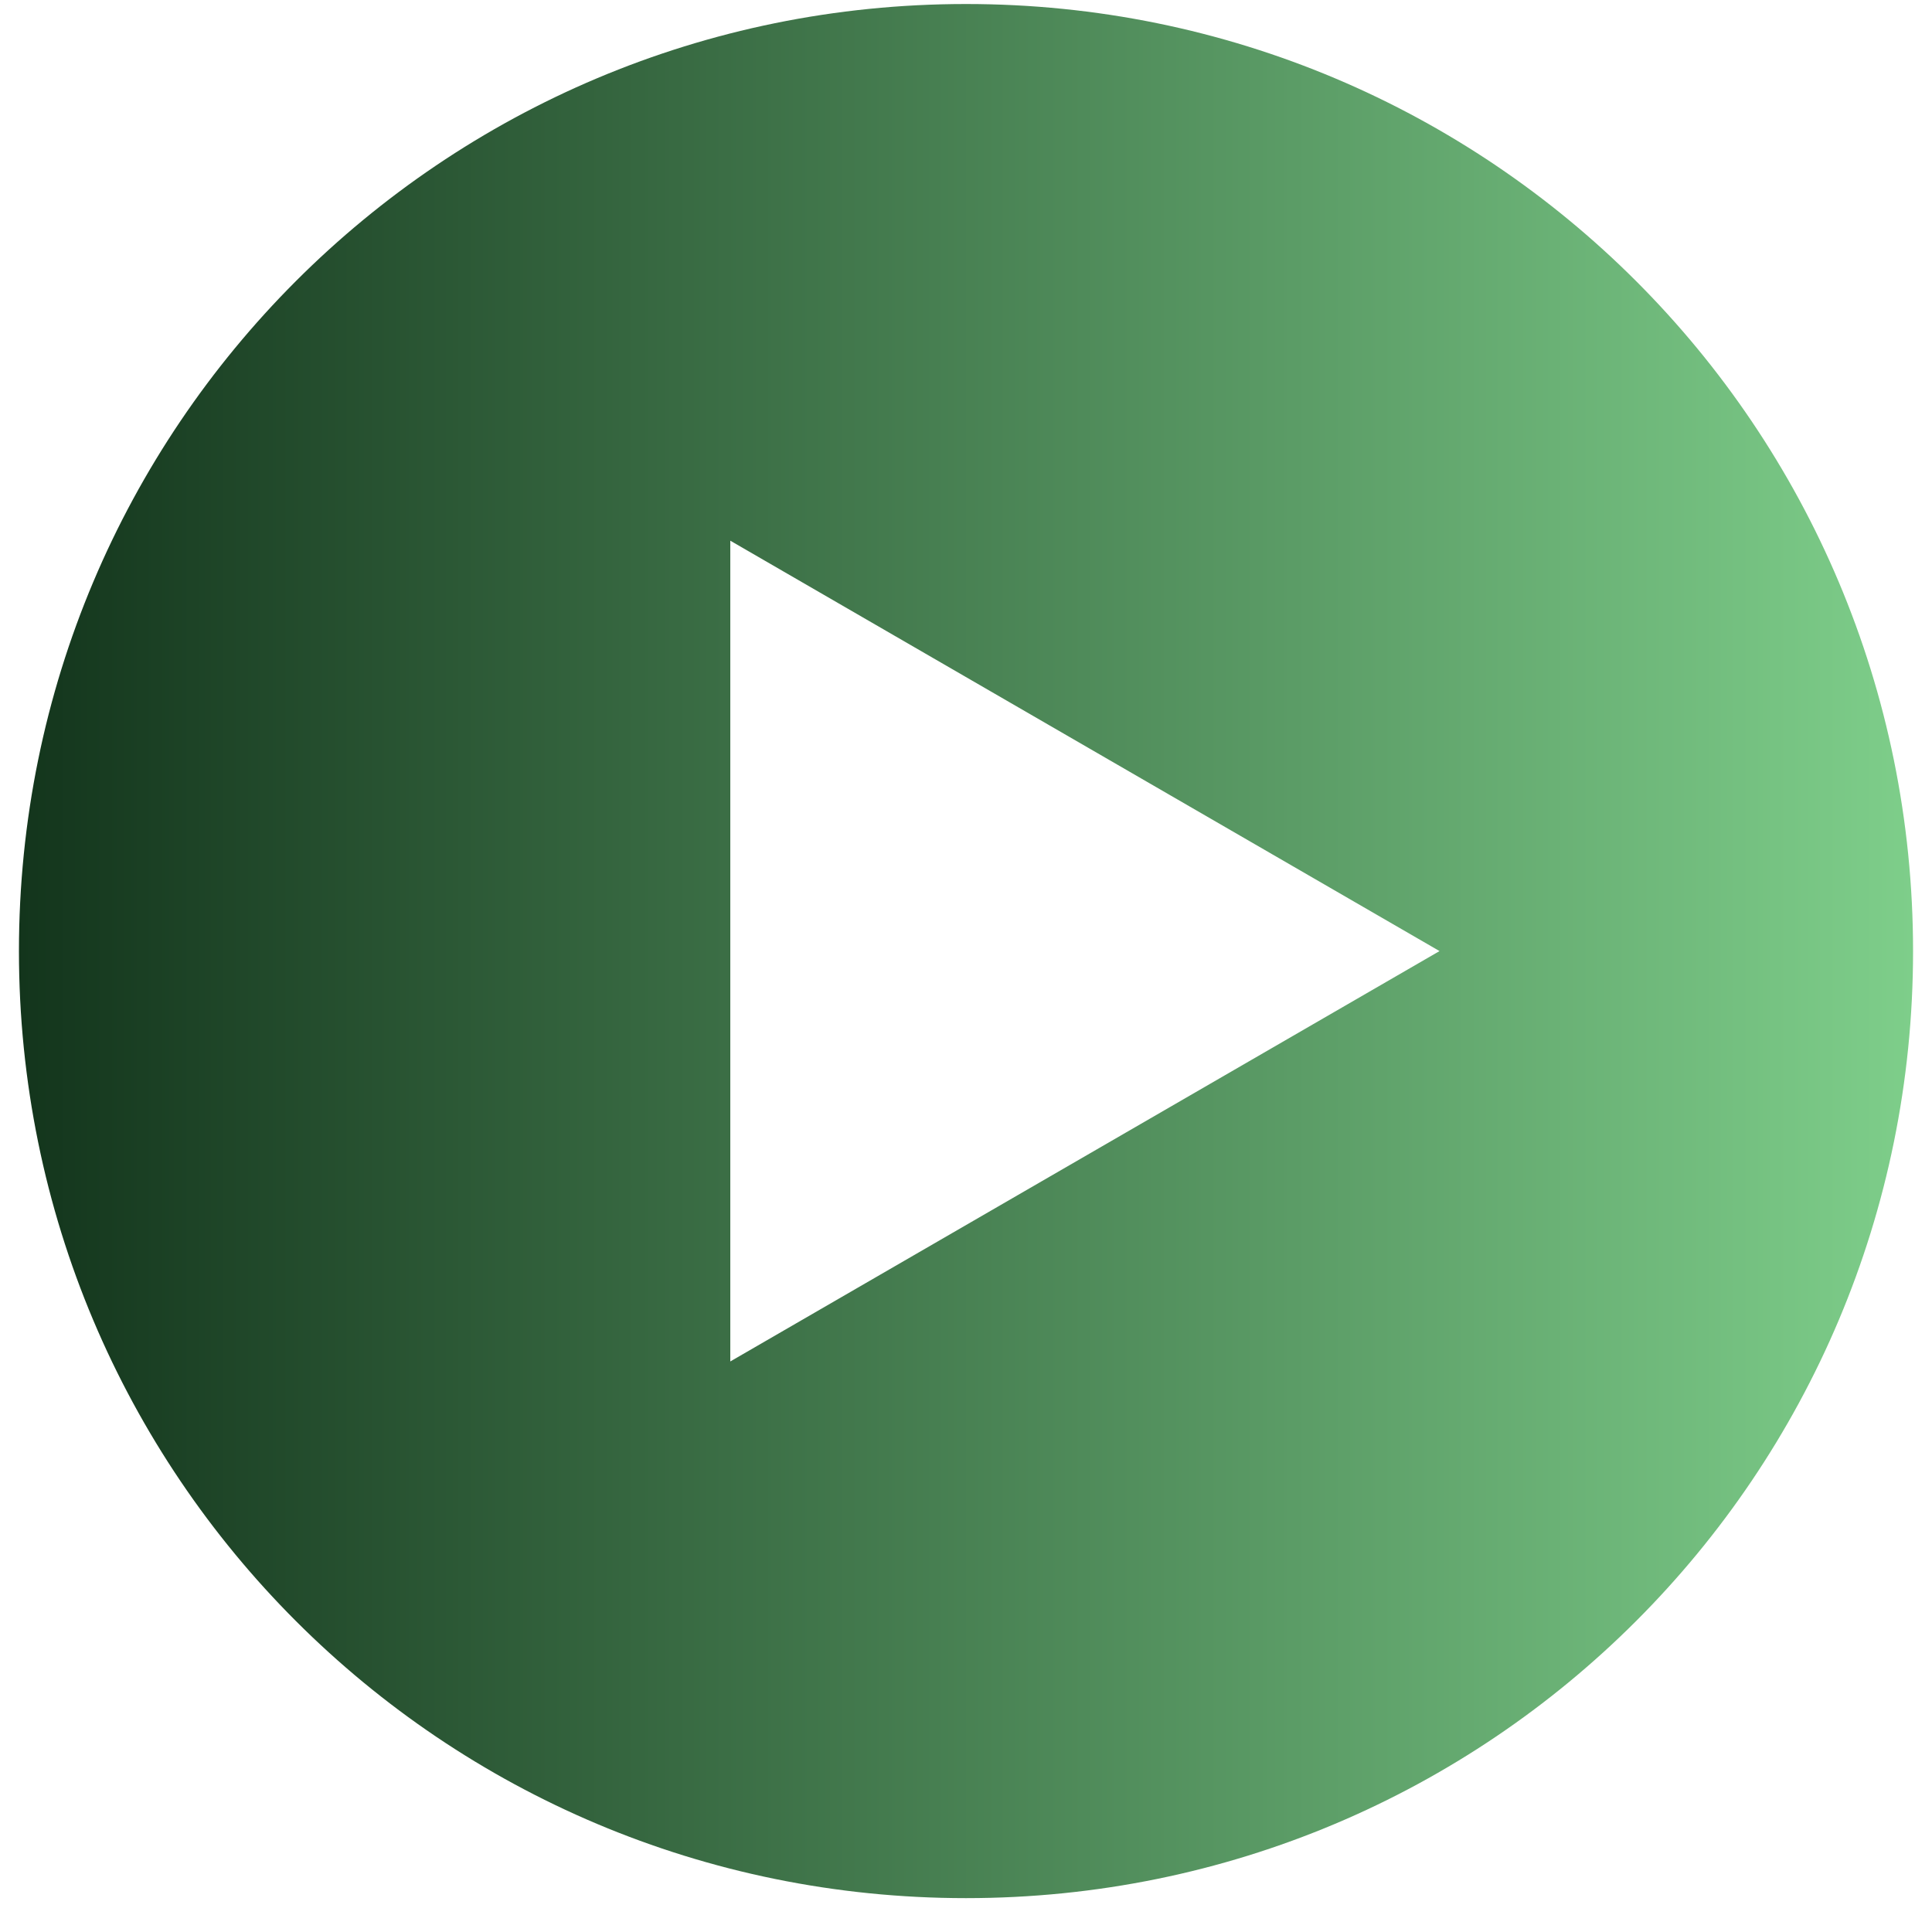 <svg width="51" height="51" viewBox="0 0 51 51" fill="none" xmlns="http://www.w3.org/2000/svg">
<path d="M25.5 0.106C11.667 0.106 0.5 11.273 0.5 25.106C0.5 38.939 11.667 50.106 25.5 50.106C39.333 50.106 50.5 38.939 50.5 25.106C50.5 11.273 39.333 0.106 25.5 0.106ZM19.278 35.939V14.273L38 25.106L19.278 35.939Z" fill="url(#paint0_linear_6158_6)"/>
<defs>
<linearGradient id="paint0_linear_6158_6" x1="50.5" y1="25.106" x2="0.5" y2="25.106" gradientUnits="userSpaceOnUse">
<stop stop-color="#7ECE8A"/>
<stop offset="1" stop-color="#13351C"/>
</linearGradient>
</defs>
</svg>
